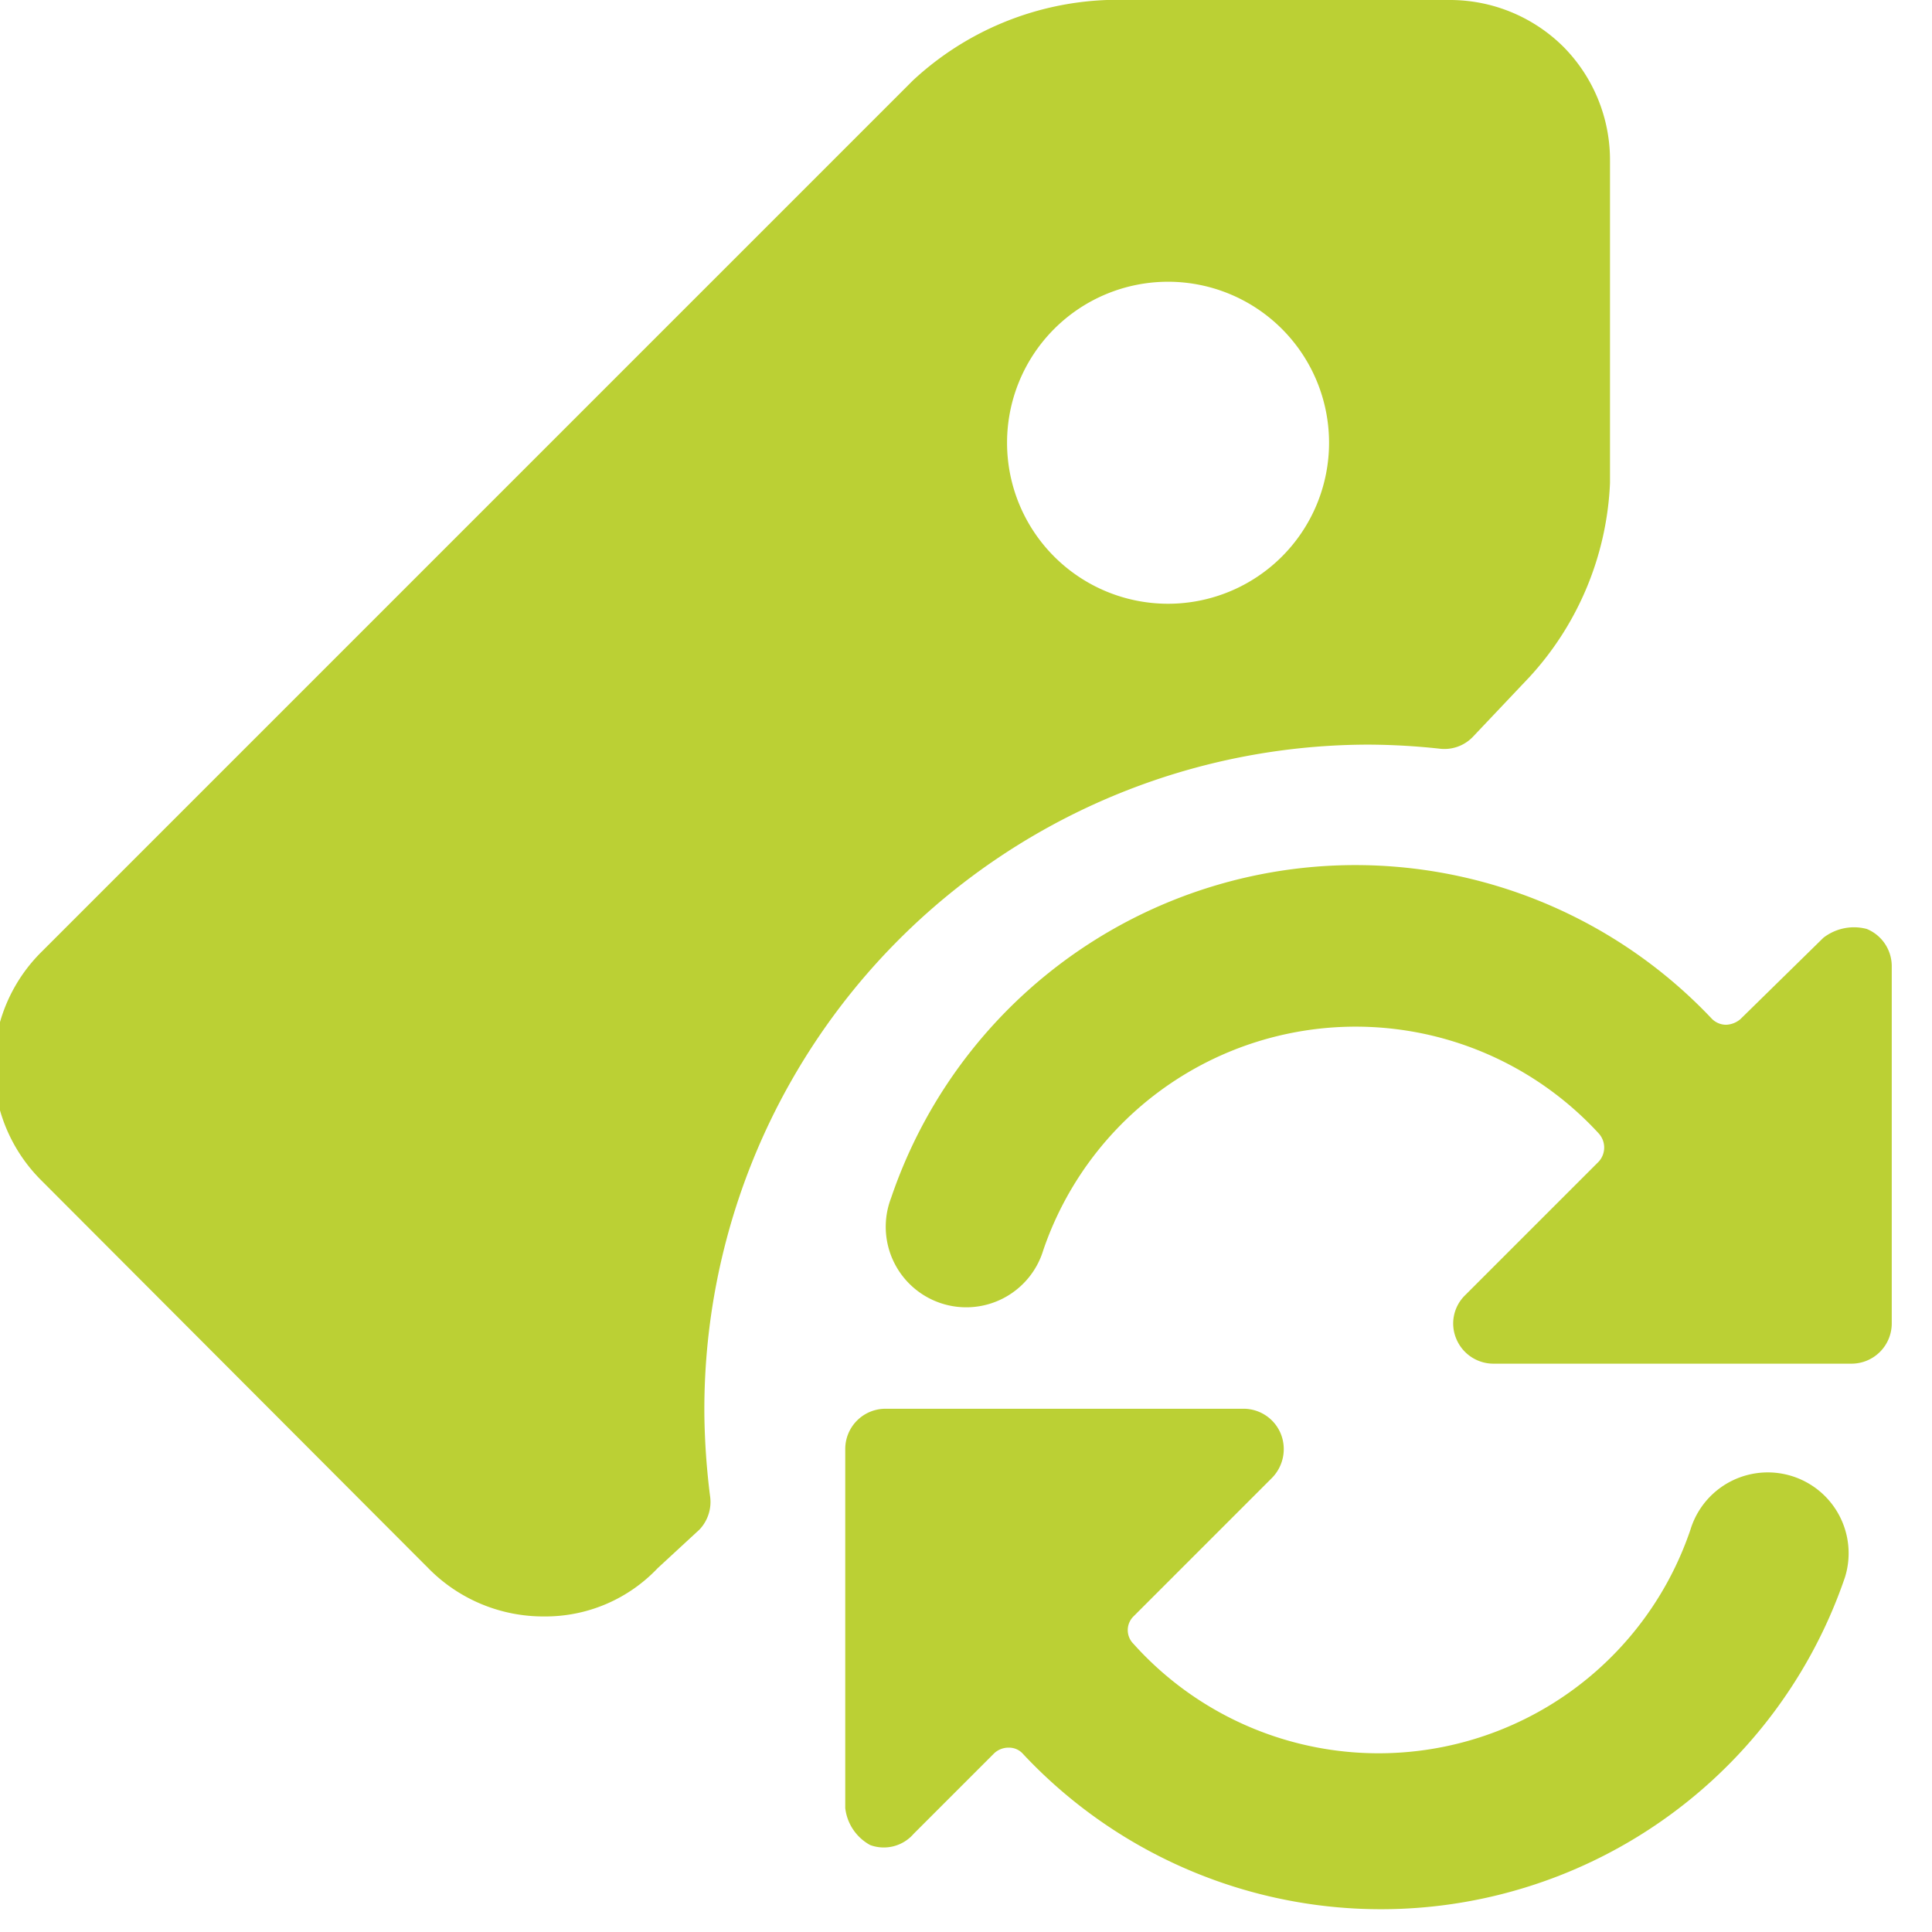 <svg xmlns="http://www.w3.org/2000/svg" viewBox="0 0 1200 1200" id="Tags-Refresh--Streamline-Ultimate.svg" height="1200" width="1200"><desc>Tags Refresh Streamline Icon: https://streamlinehq.com</desc><g><path d="M850 462.5a424.5 424.5 0 0 1 44 2.5 24.5 24.5 0 0 0 20.5 -7l35.5 -37.5A190 190 0 0 0 1000 300V100a100 100 0 0 0 -29 -71A100 100 0 0 0 900 0h-212.5a187 187 0 0 0 -120.5 50L25.5 591.5a100 100 0 0 0 0 141.5l241.5 242a100 100 0 0 0 71 29 96 96 0 0 0 70.5 -30l26 -24a25 25 0 0 0 6.5 -21 446.5 446.5 0 0 1 -3.5 -50A413 413 0 0 1 850 462.5ZM625.5 275a100 100 0 1 1 100 100 100 100 0 0 1 -100 -100Z" fill="#bbd034" stroke-width="1"></path><path d="m567.5 1139 50 -50a13 13 0 0 1 9 -3.5 11.5 11.5 0 0 1 9 4 304.5 304.5 0 0 0 510.5 -110A50 50 0 1 0 1050 950a204.5 204.5 0 0 1 -346 71 12 12 0 0 1 0 -17l86 -86a25.5 25.5 0 0 0 5.5 -27.5 25 25 0 0 0 -23 -15.5H550a25 25 0 0 0 -25 25v223a30 30 0 0 0 15.5 23 24.5 24.5 0 0 0 27 -7Z" fill="#bbd034" stroke-width="1"></path><path d="M1081 633a14.5 14.5 0 0 1 -9 3.5 12.5 12.5 0 0 1 -9 -4 304.5 304.5 0 0 0 -509.5 111.5 50 50 0 1 0 94.5 32.5 205 205 0 0 1 345 -72.5 13 13 0 0 1 0 17.5l-83 83a24.5 24.5 0 0 0 -5.5 27 25 25 0 0 0 23 15.5H1150a25 25 0 0 0 25 -25V600a25 25 0 0 0 -15.5 -23 31 31 0 0 0 -27 5.5Z" fill="#bbd034" stroke-width="1"></path></g></svg>